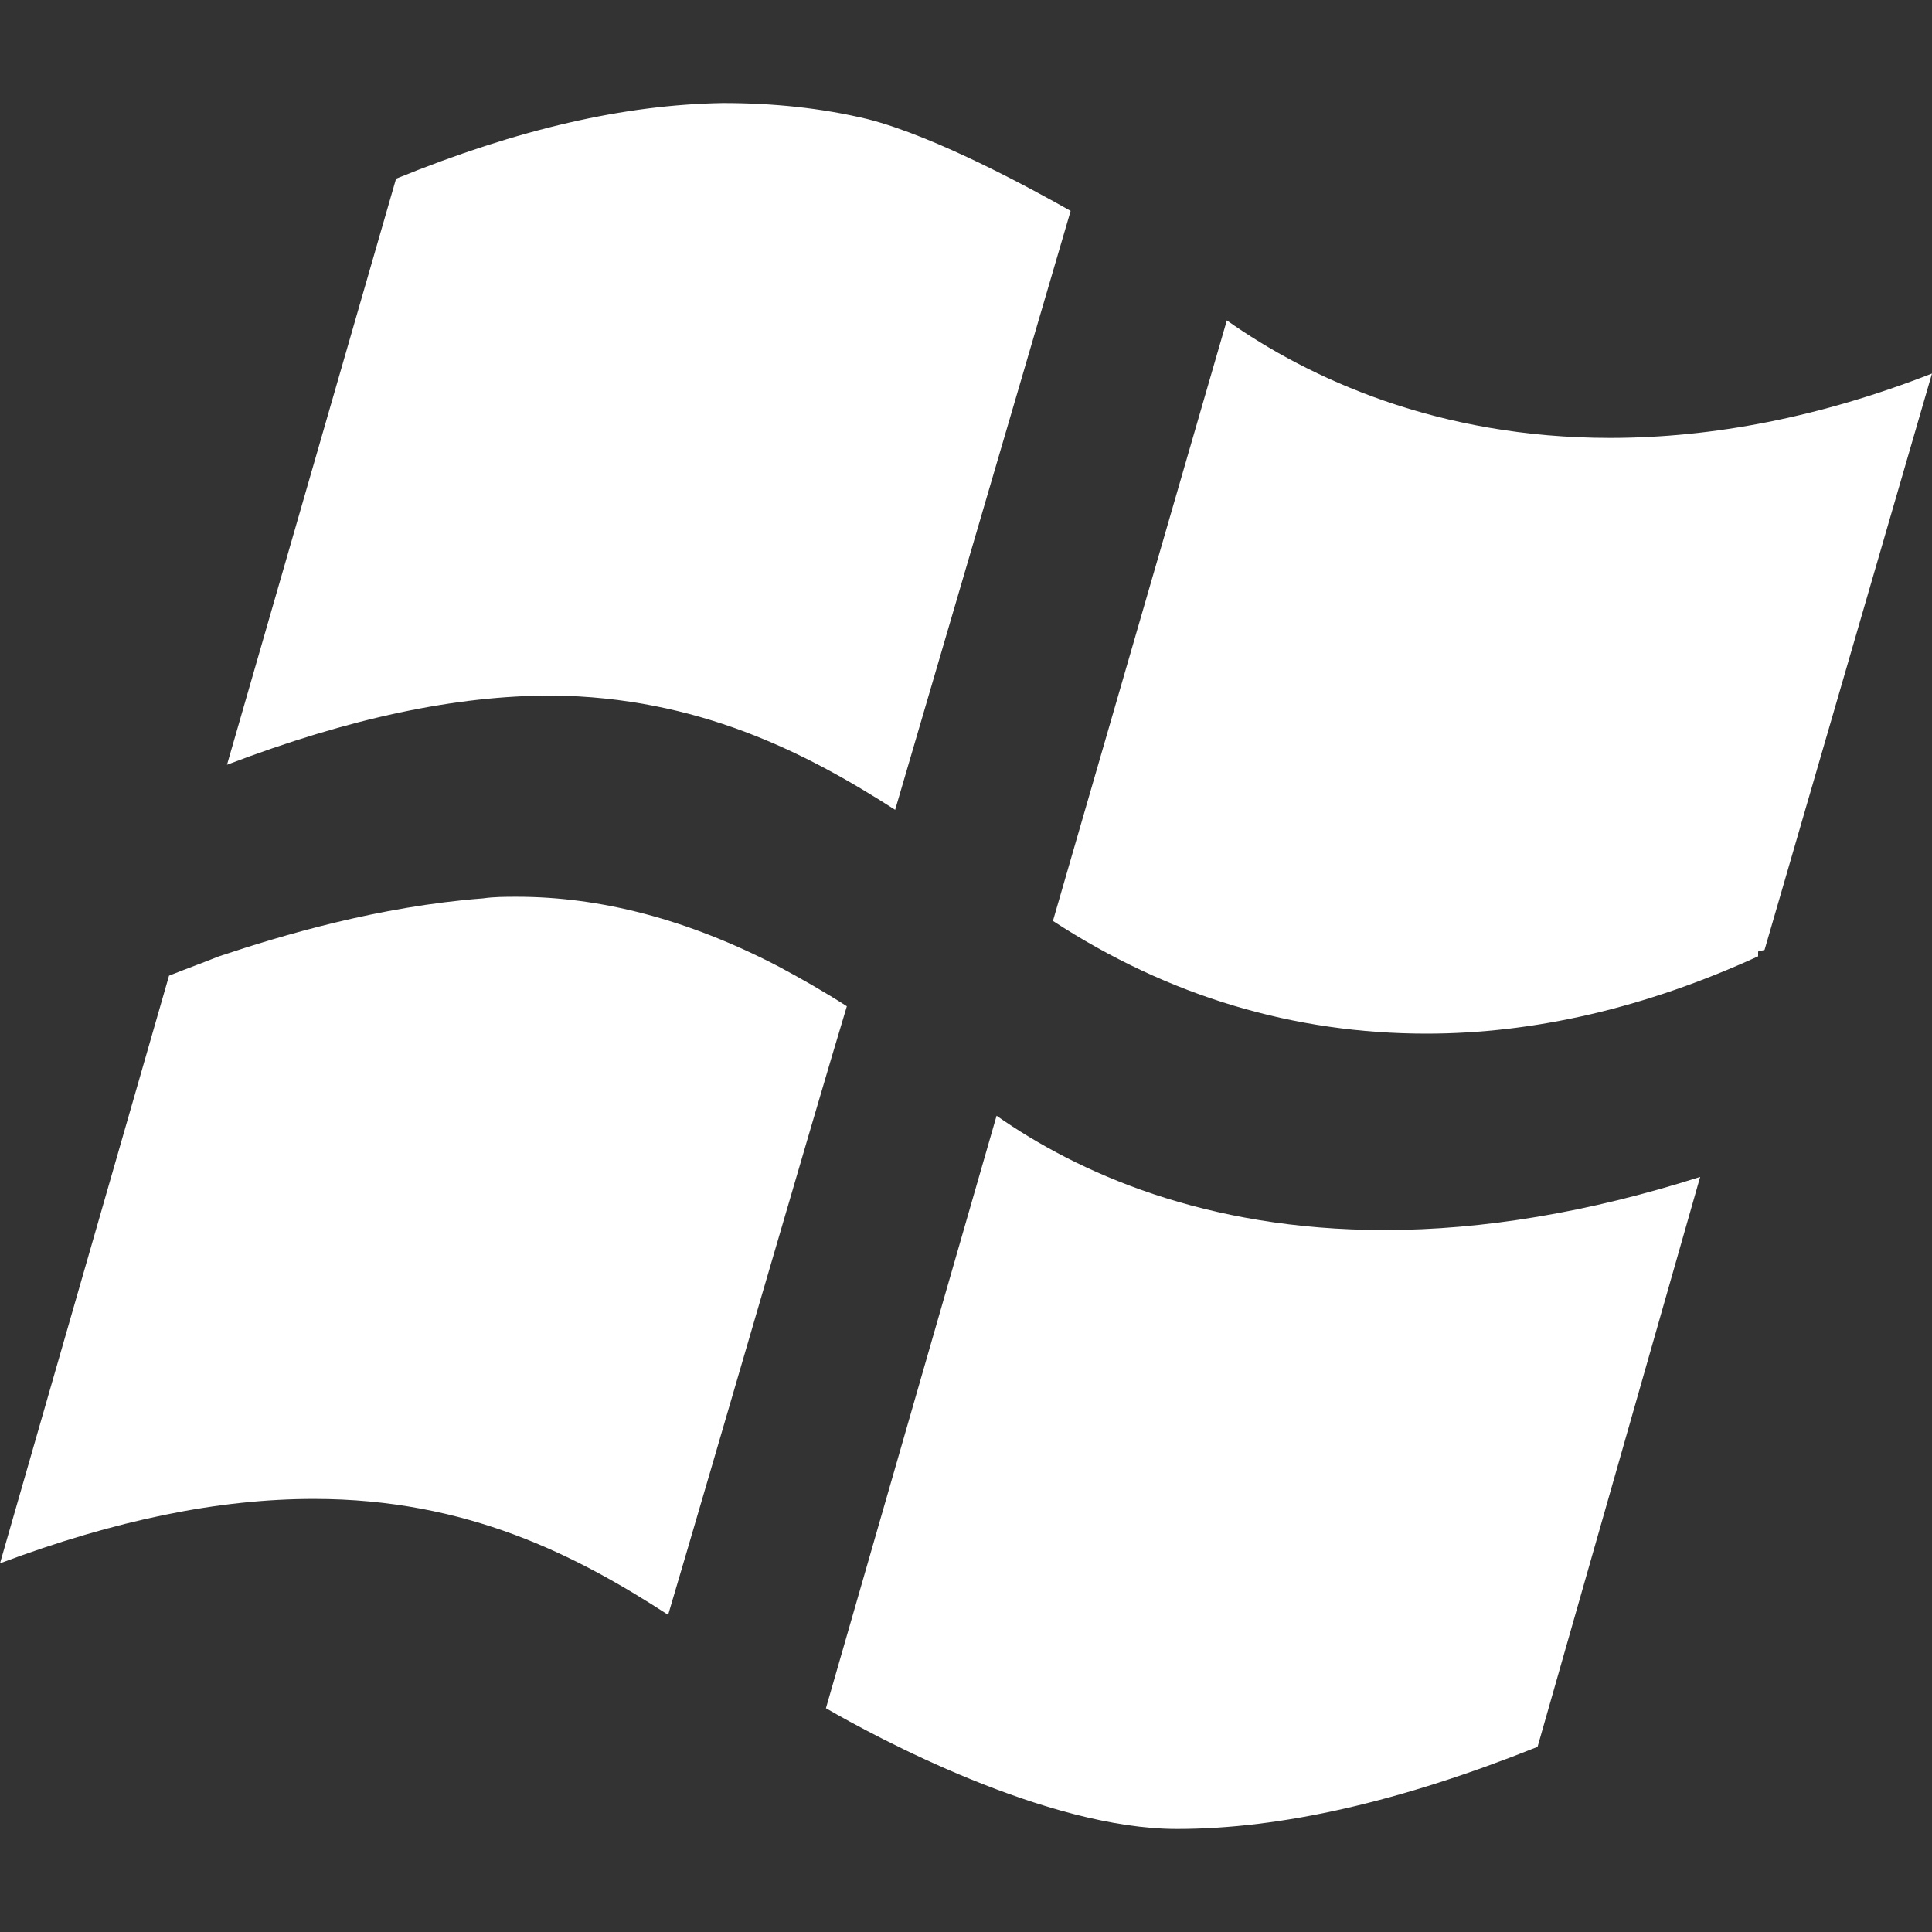 <?xml version="1.0" encoding="utf-8"?>
<!-- Generator: Adobe Illustrator 23.0.2, SVG Export Plug-In . SVG Version: 6.00 Build 0)  -->
<svg version="1.1" id="图层_1" xmlns="http://www.w3.org/2000/svg" xmlns:xlink="http://www.w3.org/1999/xlink" x="0px" y="0px"
	 viewBox="0 0 120 120" style="enable-background:new 0 0 120 120;" xml:space="preserve">
<rect x="0" y="0" width="120" height="120" fill="#333333" stroke="none"/>
<style type="text/css">
	.st0{fill:#FFFFFF;}
</style>
<path class="st0" d="M48.3,60c-5.6-2.9-11-4.3-16.2-4.3c-0.7,0-1.4,0-2.1,0.1c-6.5,0.5-12.5,2.3-16.4,3.6c-1,0.4-2.1,0.8-3.1,1.2
	L0,97.1c7.2-2.7,13.6-4,19.5-4c9.5,0,16.3,3.5,22,7.2c2.7-9.1,9.1-31.2,11.1-37.8C51.2,61.6,49.8,60.8,48.3,60L48.3,60z M61.9,69.3
	l-10.6,36.8c3.1,1.8,13.7,7.5,21.8,7.5c6.5,0,13.9-1.7,22.4-5.1l10.1-35.4c-6.9,2.2-13.5,3.3-19.6,3.3
	C74.8,76.4,66.9,72.8,61.9,69.3L61.9,69.3z M34.3,43.2c9,0.1,15.7,3.5,21.3,7.1l10.9-37.2c-2.3-1.3-8.3-4.6-12.6-5.7
	c-2.9-0.7-5.9-1-9-1C38.8,6.5,32.2,8,24.6,11.1L14.1,47.5C21.7,44.6,28.3,43.2,34.3,43.2L34.3,43.2L34.3,43.2z M120,23.2
	c-6.9,2.7-13.6,4-20,4c-10.7,0-18.7-3.7-23.8-7.3L65.4,57.2c7.2,4.7,15,7,23.2,7c6.7,0,13.6-1.6,20.6-4.8v-0.3l0.4-0.1L120,23.2
	L120,23.2z"/>
</svg>
